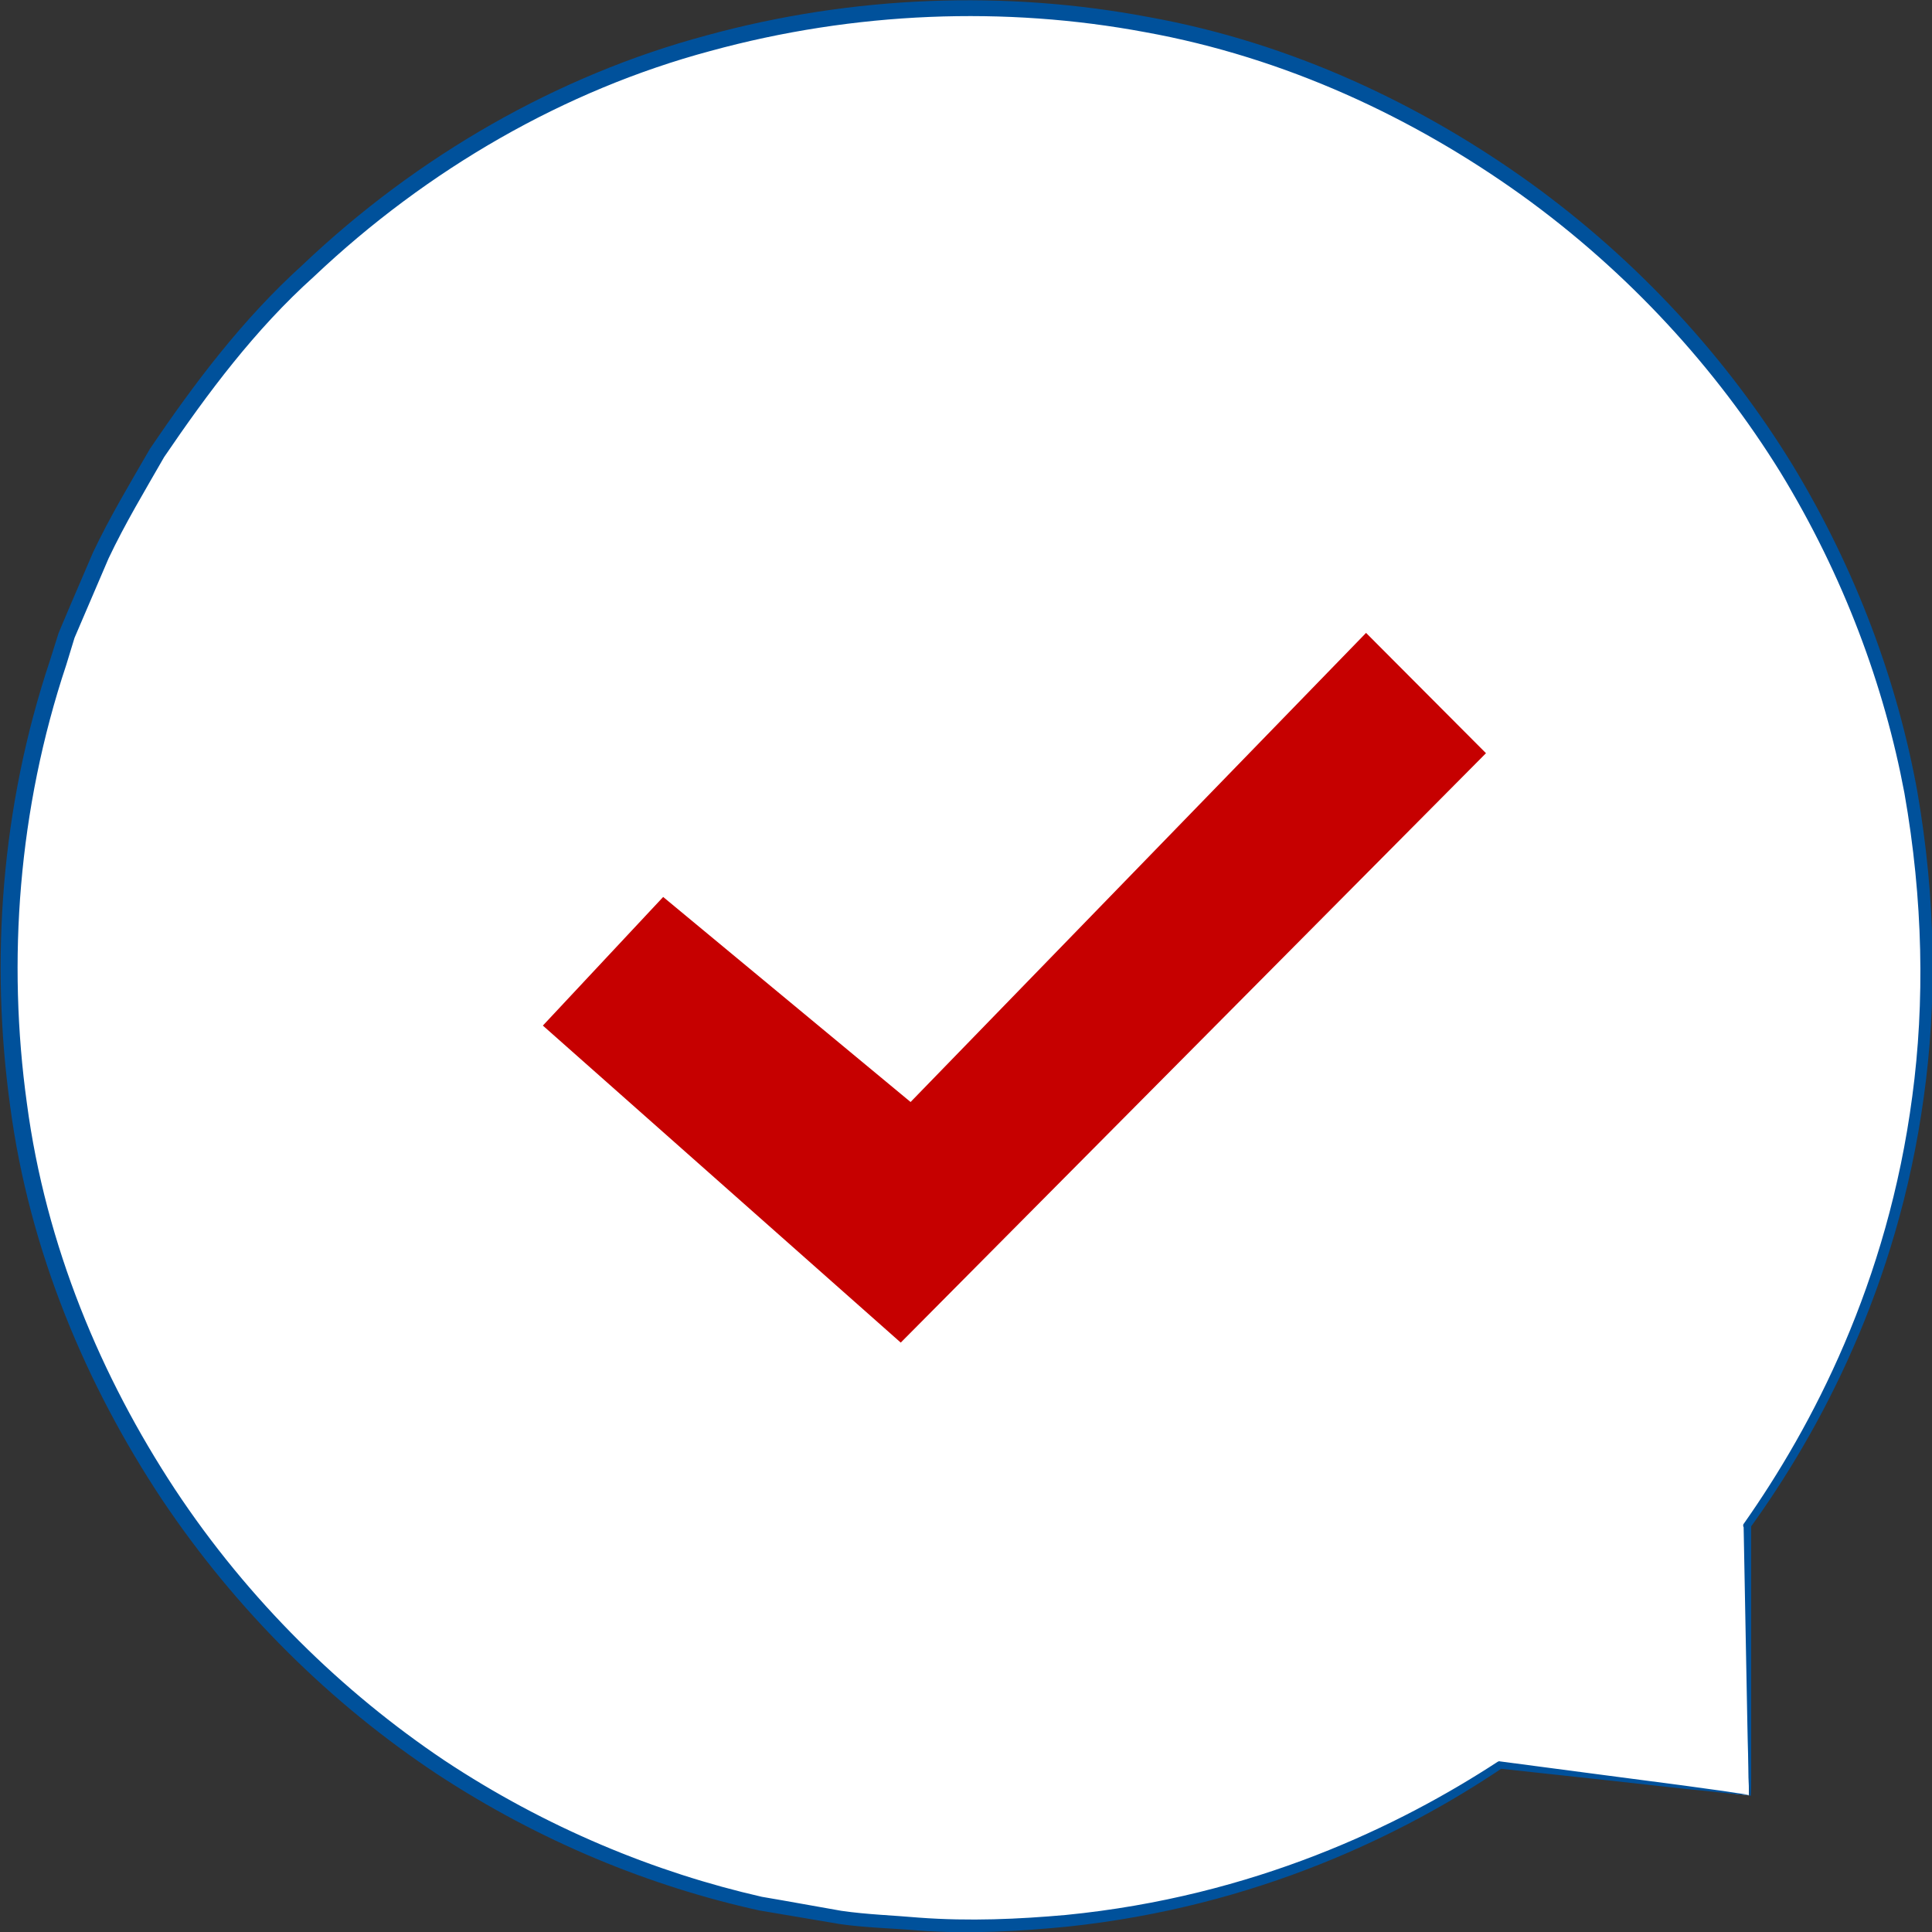 <?xml version="1.0" encoding="UTF-8"?>
<svg id="Shield" xmlns="http://www.w3.org/2000/svg" width="51.07" height="51.08" viewBox="0 0 51.07 51.08">
  <rect x="0" y="0" width="51.07" height="51.08" fill="#333333" stroke="none"/>
  <defs>
    <style>
      .cls-1 {
        fill: #c60000;
      }

      .cls-2 {
        fill: #00519b;
      }

      .cls-3 {
        fill: #fff;
      }
    </style>
  </defs>
  <path class="cls-3" d="M46.24,47.46l-6.61-.8c-4.19,2.8-9.26,4.39-14.75,4.25C11.93,50.59,1.16,40.28.25,27.36-.8,12.44,11.19-.19,26.25.2c12.79.33,23.47,10.4,24.57,23.15.54,6.33-1.26,12.25-4.66,16.98h.01s.06,7.13.06,7.13Z"/>
  <path class="cls-2" d="M46.24,47.46s-.01-.17-.02-.48c0-.33-.02-.79-.03-1.38-.02-1.22-.06-2.99-.1-5.28l.15.07s0,0-.01,0c-.04.03-.1.03-.13-.01-.03-.03-.03-.08,0-.11,1.8-2.56,3.8-6.35,4.45-11.3.33-2.46.29-5.18-.21-8.01-.53-2.82-1.6-5.73-3.28-8.48-1.69-2.73-4-5.28-6.85-7.33-2.85-2.04-6.23-3.63-9.94-4.3-3.69-.69-7.67-.55-11.5.5-3.84,1.03-7.47,3.12-10.47,5.96-1.56,1.4-2.81,3.08-3.96,4.77-.51.89-1.04,1.77-1.47,2.68l-.6,1.4-.3.7-.22.72c-1.27,3.81-1.56,7.82-1.04,11.58.5,3.78,1.97,7.25,3.91,10.2,1.95,2.95,4.44,5.37,7.12,7.17,2.7,1.79,5.59,2.97,8.4,3.61.71.12,1.41.25,2.1.37.69.1,1.38.12,2.05.18,1.34.1,2.64.04,3.88-.07,4.98-.49,8.83-2.36,11.42-4.05.02-.01.04-.02.06-.01,2.1.28,3.74.49,4.87.64.55.08.97.13,1.28.18.29.04.45.07.45.07,0,0-.14,0-.42-.03-.3-.03-.72-.08-1.26-.13-1.15-.13-2.81-.31-4.94-.54h.06c-2.58,1.73-6.45,3.65-11.49,4.18-1.25.12-2.57.2-3.93.1-.68-.06-1.38-.07-2.07-.17-.7-.12-1.41-.24-2.13-.36-2.86-.63-5.79-1.81-8.54-3.62-2.74-1.82-5.26-4.27-7.26-7.26-1.98-2.99-3.49-6.53-4-10.37-.53-3.83-.25-7.9,1.05-11.79l.23-.73.3-.71c.2-.47.41-.95.61-1.42.44-.93.98-1.83,1.5-2.73,1.17-1.73,2.45-3.43,4.03-4.86,3.05-2.9,6.76-5.02,10.67-6.07,3.9-1.07,7.94-1.2,11.7-.49,3.78.68,7.21,2.31,10.1,4.39,2.89,2.09,5.23,4.68,6.93,7.46,1.69,2.79,2.77,5.75,3.29,8.61.5,2.87.52,5.62.17,8.11-.69,5.01-2.75,8.82-4.59,11.37l-.13-.13s.01,0,.01,0c.04-.03.1-.03.13.01.01.02.02.04.02.06,0,2.31,0,4.1,0,5.33,0,.58,0,1.03,0,1.36,0,.3-.01.45-.01.45Z"/>
  <polygon class="cls-1" points="14.35 27.11 17.53 23.71 24.07 29.13 36.11 16.73 39.28 19.91 23.81 35.49 14.35 27.11"/>
</svg>
